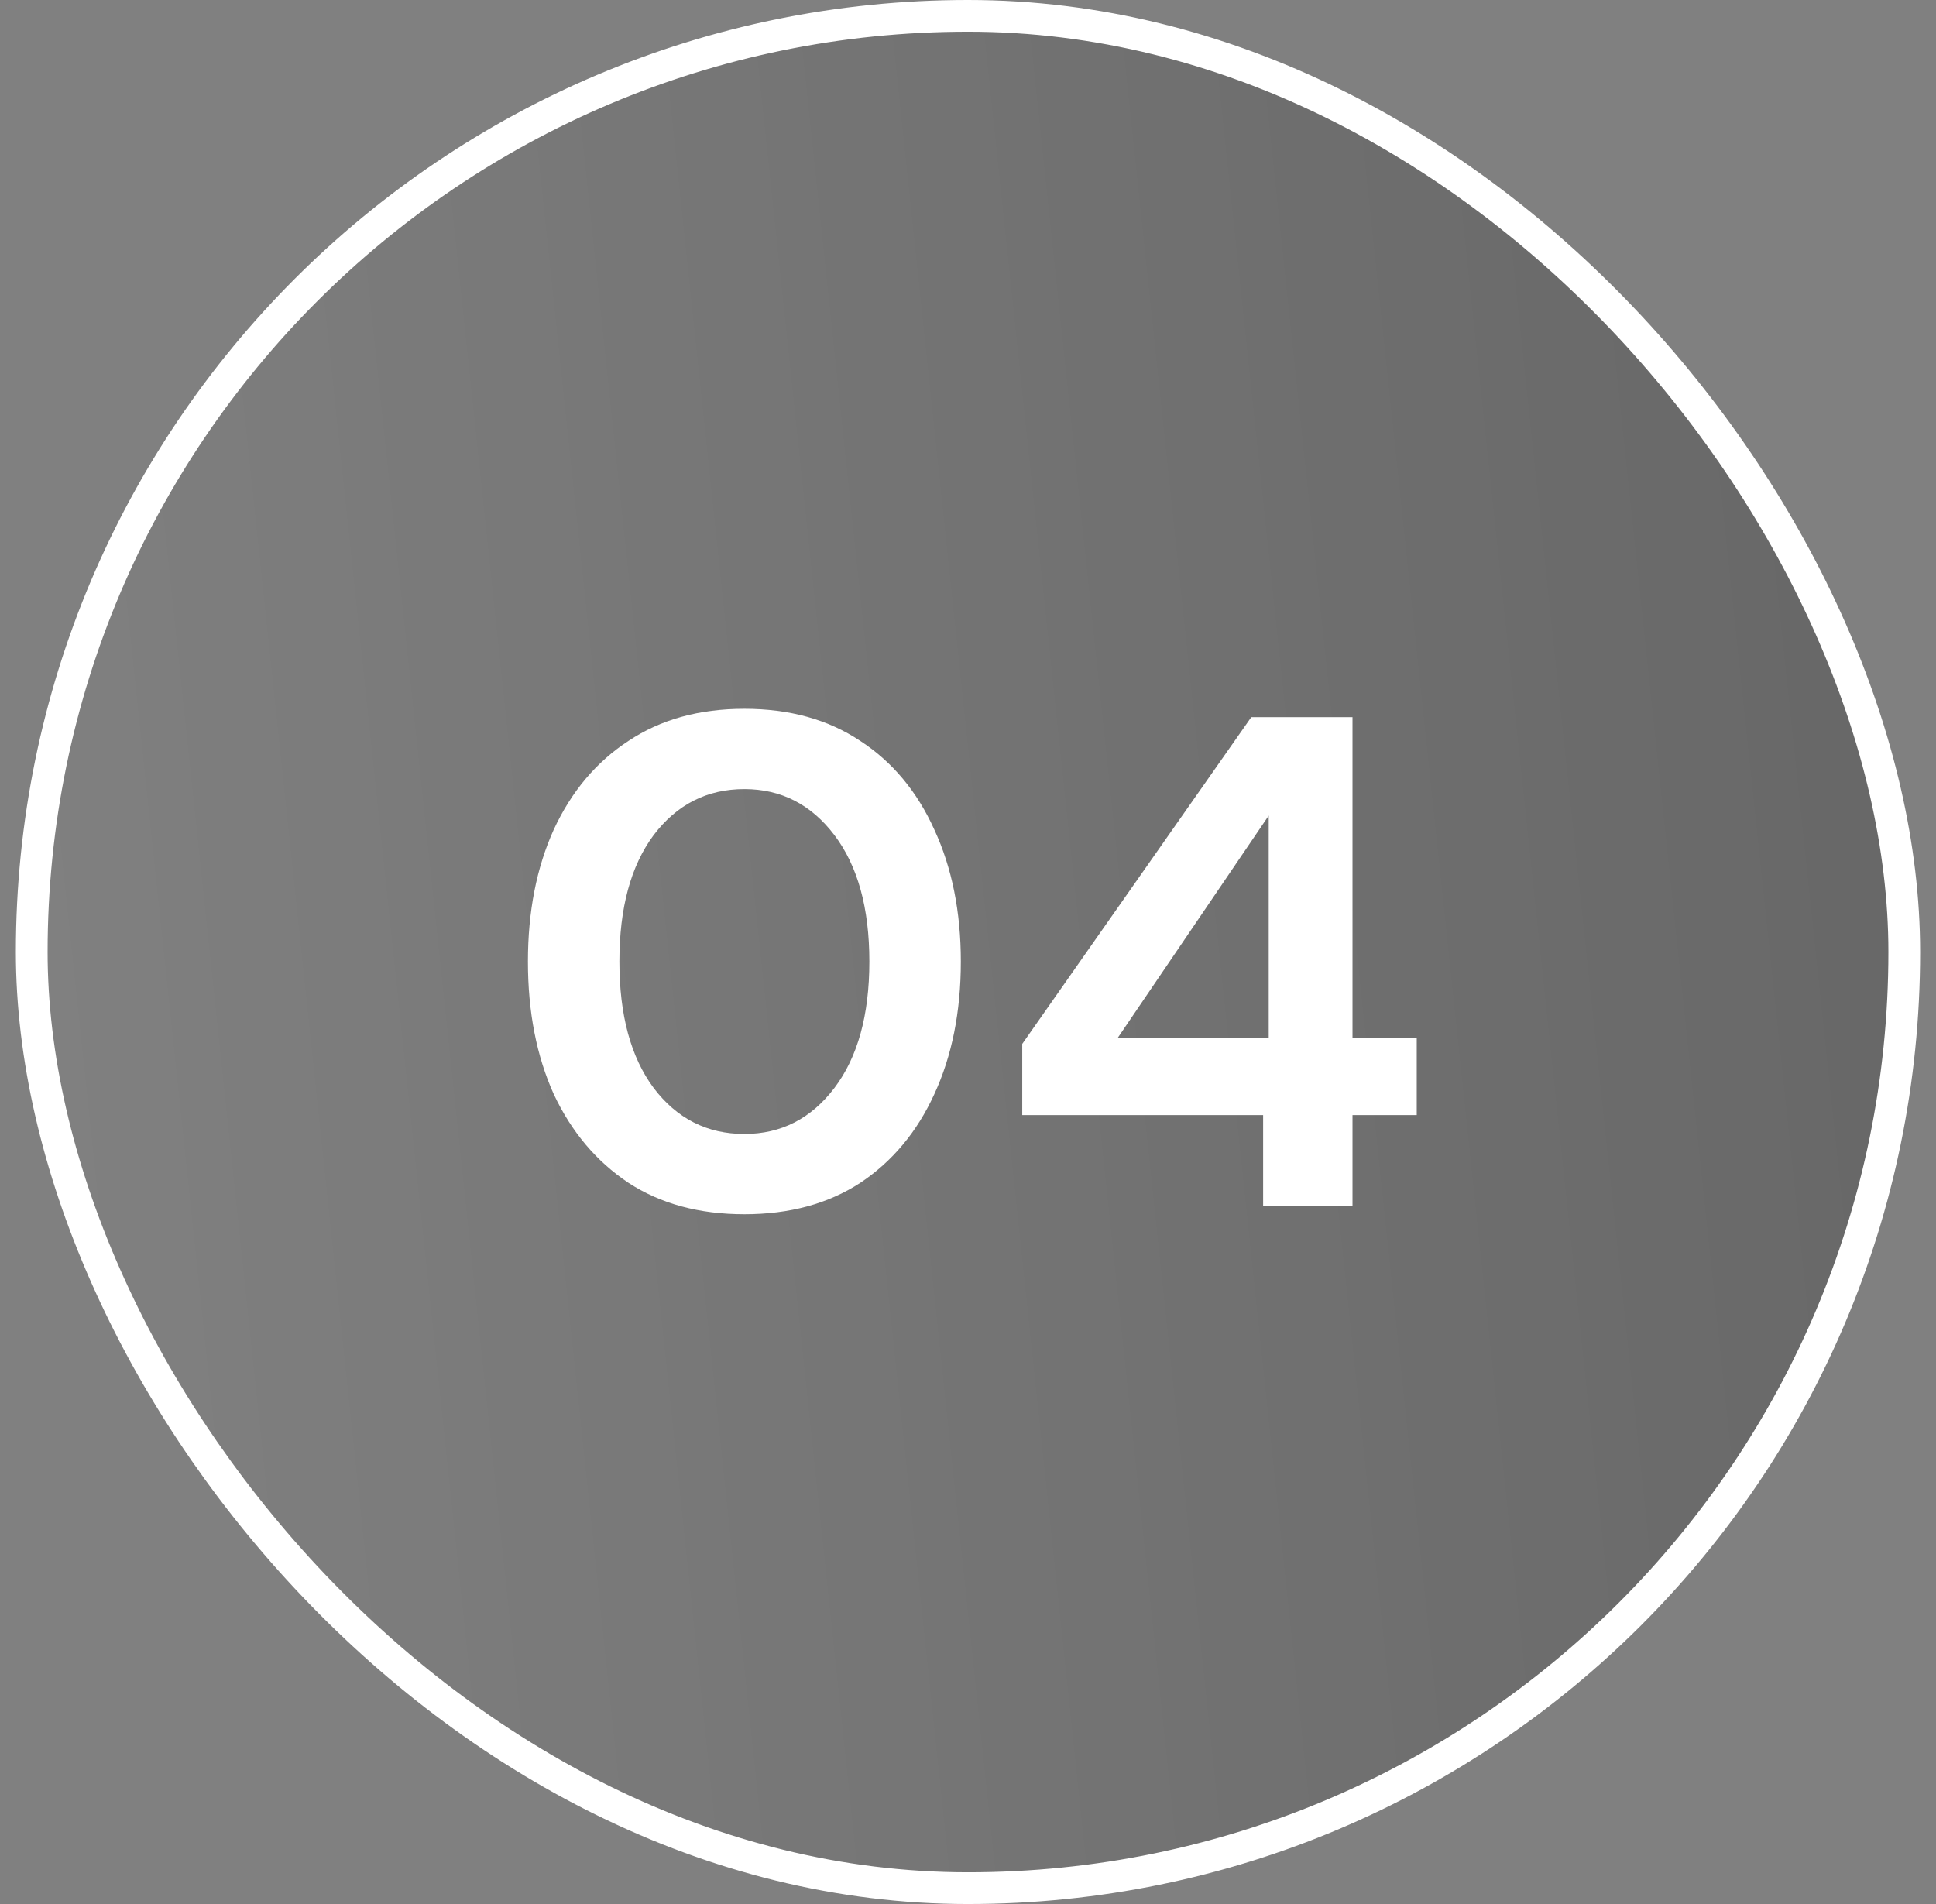 <svg width="61" height="60" fill="none" xmlns="http://www.w3.org/2000/svg"><rect width="100%" height="100%" fill="#808080" stroke="none"/><rect x="1" y=".5" width="59" height="59" rx="29.5" fill="#000" fill-opacity=".2"/><rect x="1" y=".5" width="59" height="59" rx="29.5" fill="url(#a)" fill-opacity=".6"/><rect x="1" y=".5" width="59" height="59" rx="29.5" stroke="#fff"/><path d="M23.454 38.264c-1.423 0-2.64-.33-3.652-.99-1.012-.675-1.797-1.606-2.354-2.794-.543-1.203-.814-2.596-.814-4.18 0-1.57.27-2.955.814-4.158.557-1.203 1.342-2.134 2.354-2.794 1.012-.675 2.229-1.012 3.652-1.012 1.422 0 2.64.337 3.652 1.012 1.012.66 1.789 1.591 2.332 2.794.557 1.203.836 2.589.836 4.158 0 1.584-.28 2.977-.836 4.18-.543 1.188-1.32 2.12-2.332 2.794-1.012.66-2.23.99-3.652.99Zm0-2.53c1.158 0 2.104-.484 2.838-1.452.733-.968 1.1-2.295 1.1-3.982 0-1.687-.367-3.014-1.1-3.982-.734-.968-1.68-1.452-2.838-1.452-1.174 0-2.127.484-2.86 1.452-.72.968-1.078 2.295-1.078 3.982 0 1.687.359 3.014 1.078 3.982.733.968 1.686 1.452 2.86 1.452ZM39.799 38v-2.86h-7.59v-2.244L39.425 22.6h3.19v10.098h2.024v2.442h-2.024V38h-2.816Zm-4.576-5.302h4.752v-6.996l-4.752 6.996Z" fill="#fff"/><defs><linearGradient id="a" x1=".5" y1="59.688" x2="66.12" y2="52.74" gradientUnits="userSpaceOnUse"><stop stop-color="#fff" stop-opacity=".3"/><stop offset="1" stop-color="#fff" stop-opacity="0"/></linearGradient></defs></svg>